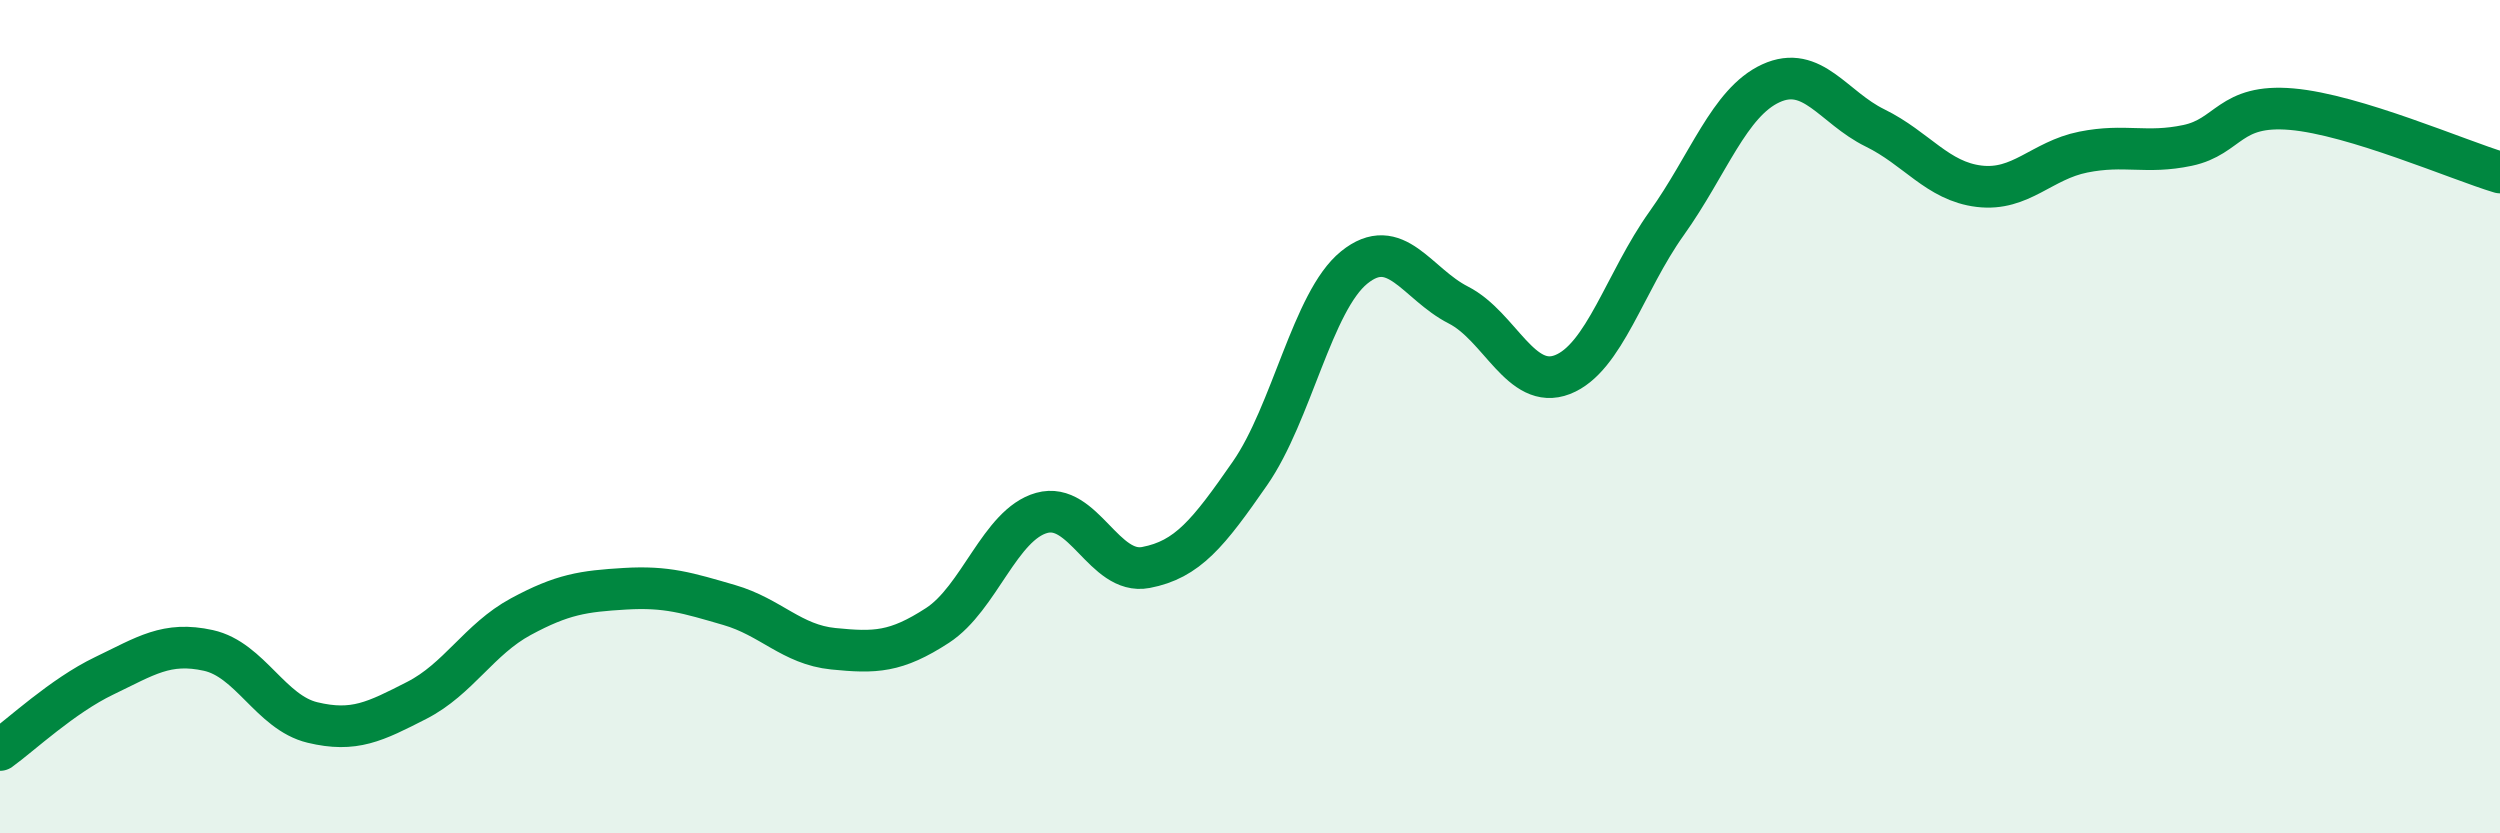 
    <svg width="60" height="20" viewBox="0 0 60 20" xmlns="http://www.w3.org/2000/svg">
      <path
        d="M 0,18 C 0.5,17.64 1.5,16.7 2.5,16.22 C 3.5,15.74 4,15.39 5,15.61 C 6,15.83 6.5,17.1 7.5,17.34 C 8.5,17.58 9,17.32 10,16.81 C 11,16.3 11.5,15.34 12.5,14.8 C 13.5,14.26 14,14.19 15,14.13 C 16,14.07 16.5,14.23 17.5,14.52 C 18.5,14.81 19,15.47 20,15.57 C 21,15.67 21.5,15.66 22.5,15.01 C 23.5,14.36 24,12.59 25,12.31 C 26,12.03 26.5,13.81 27.5,13.62 C 28.5,13.43 29,12.8 30,11.36 C 31,9.92 31.5,7.23 32.5,6.42 C 33.5,5.61 34,6.81 35,7.32 C 36,7.83 36.5,9.38 37.5,8.99 C 38.5,8.6 39,6.76 40,5.36 C 41,3.96 41.5,2.46 42.5,2 C 43.5,1.54 44,2.58 45,3.07 C 46,3.56 46.5,4.35 47.5,4.47 C 48.5,4.59 49,3.85 50,3.65 C 51,3.45 51.5,3.7 52.5,3.49 C 53.5,3.28 53.5,2.49 55,2.62 C 56.5,2.75 59,3.84 60,4.14L60 20L0 20Z"
        fill="#008740"
        opacity="0.1"
        stroke-linecap="round"
        stroke-linejoin="round"
      />
      <path
        d="M 0,18 C 0.5,17.64 1.5,16.7 2.5,16.22 C 3.5,15.74 4,15.39 5,15.61 C 6,15.83 6.5,17.1 7.5,17.34 C 8.5,17.58 9,17.32 10,16.81 C 11,16.3 11.5,15.34 12.5,14.8 C 13.5,14.26 14,14.19 15,14.13 C 16,14.07 16.5,14.23 17.5,14.52 C 18.5,14.81 19,15.47 20,15.57 C 21,15.67 21.5,15.66 22.5,15.01 C 23.5,14.36 24,12.59 25,12.31 C 26,12.03 26.5,13.81 27.5,13.62 C 28.5,13.43 29,12.8 30,11.36 C 31,9.92 31.5,7.23 32.5,6.42 C 33.5,5.61 34,6.81 35,7.32 C 36,7.83 36.5,9.38 37.5,8.99 C 38.5,8.6 39,6.76 40,5.36 C 41,3.96 41.5,2.46 42.5,2 C 43.5,1.54 44,2.58 45,3.07 C 46,3.56 46.5,4.35 47.5,4.47 C 48.5,4.59 49,3.85 50,3.65 C 51,3.45 51.5,3.7 52.5,3.49 C 53.5,3.28 53.5,2.49 55,2.62 C 56.5,2.75 59,3.84 60,4.14"
        stroke="#008740"
        stroke-width="1"
        fill="none"
        stroke-linecap="round"
        stroke-linejoin="round"
      />
    </svg>
  